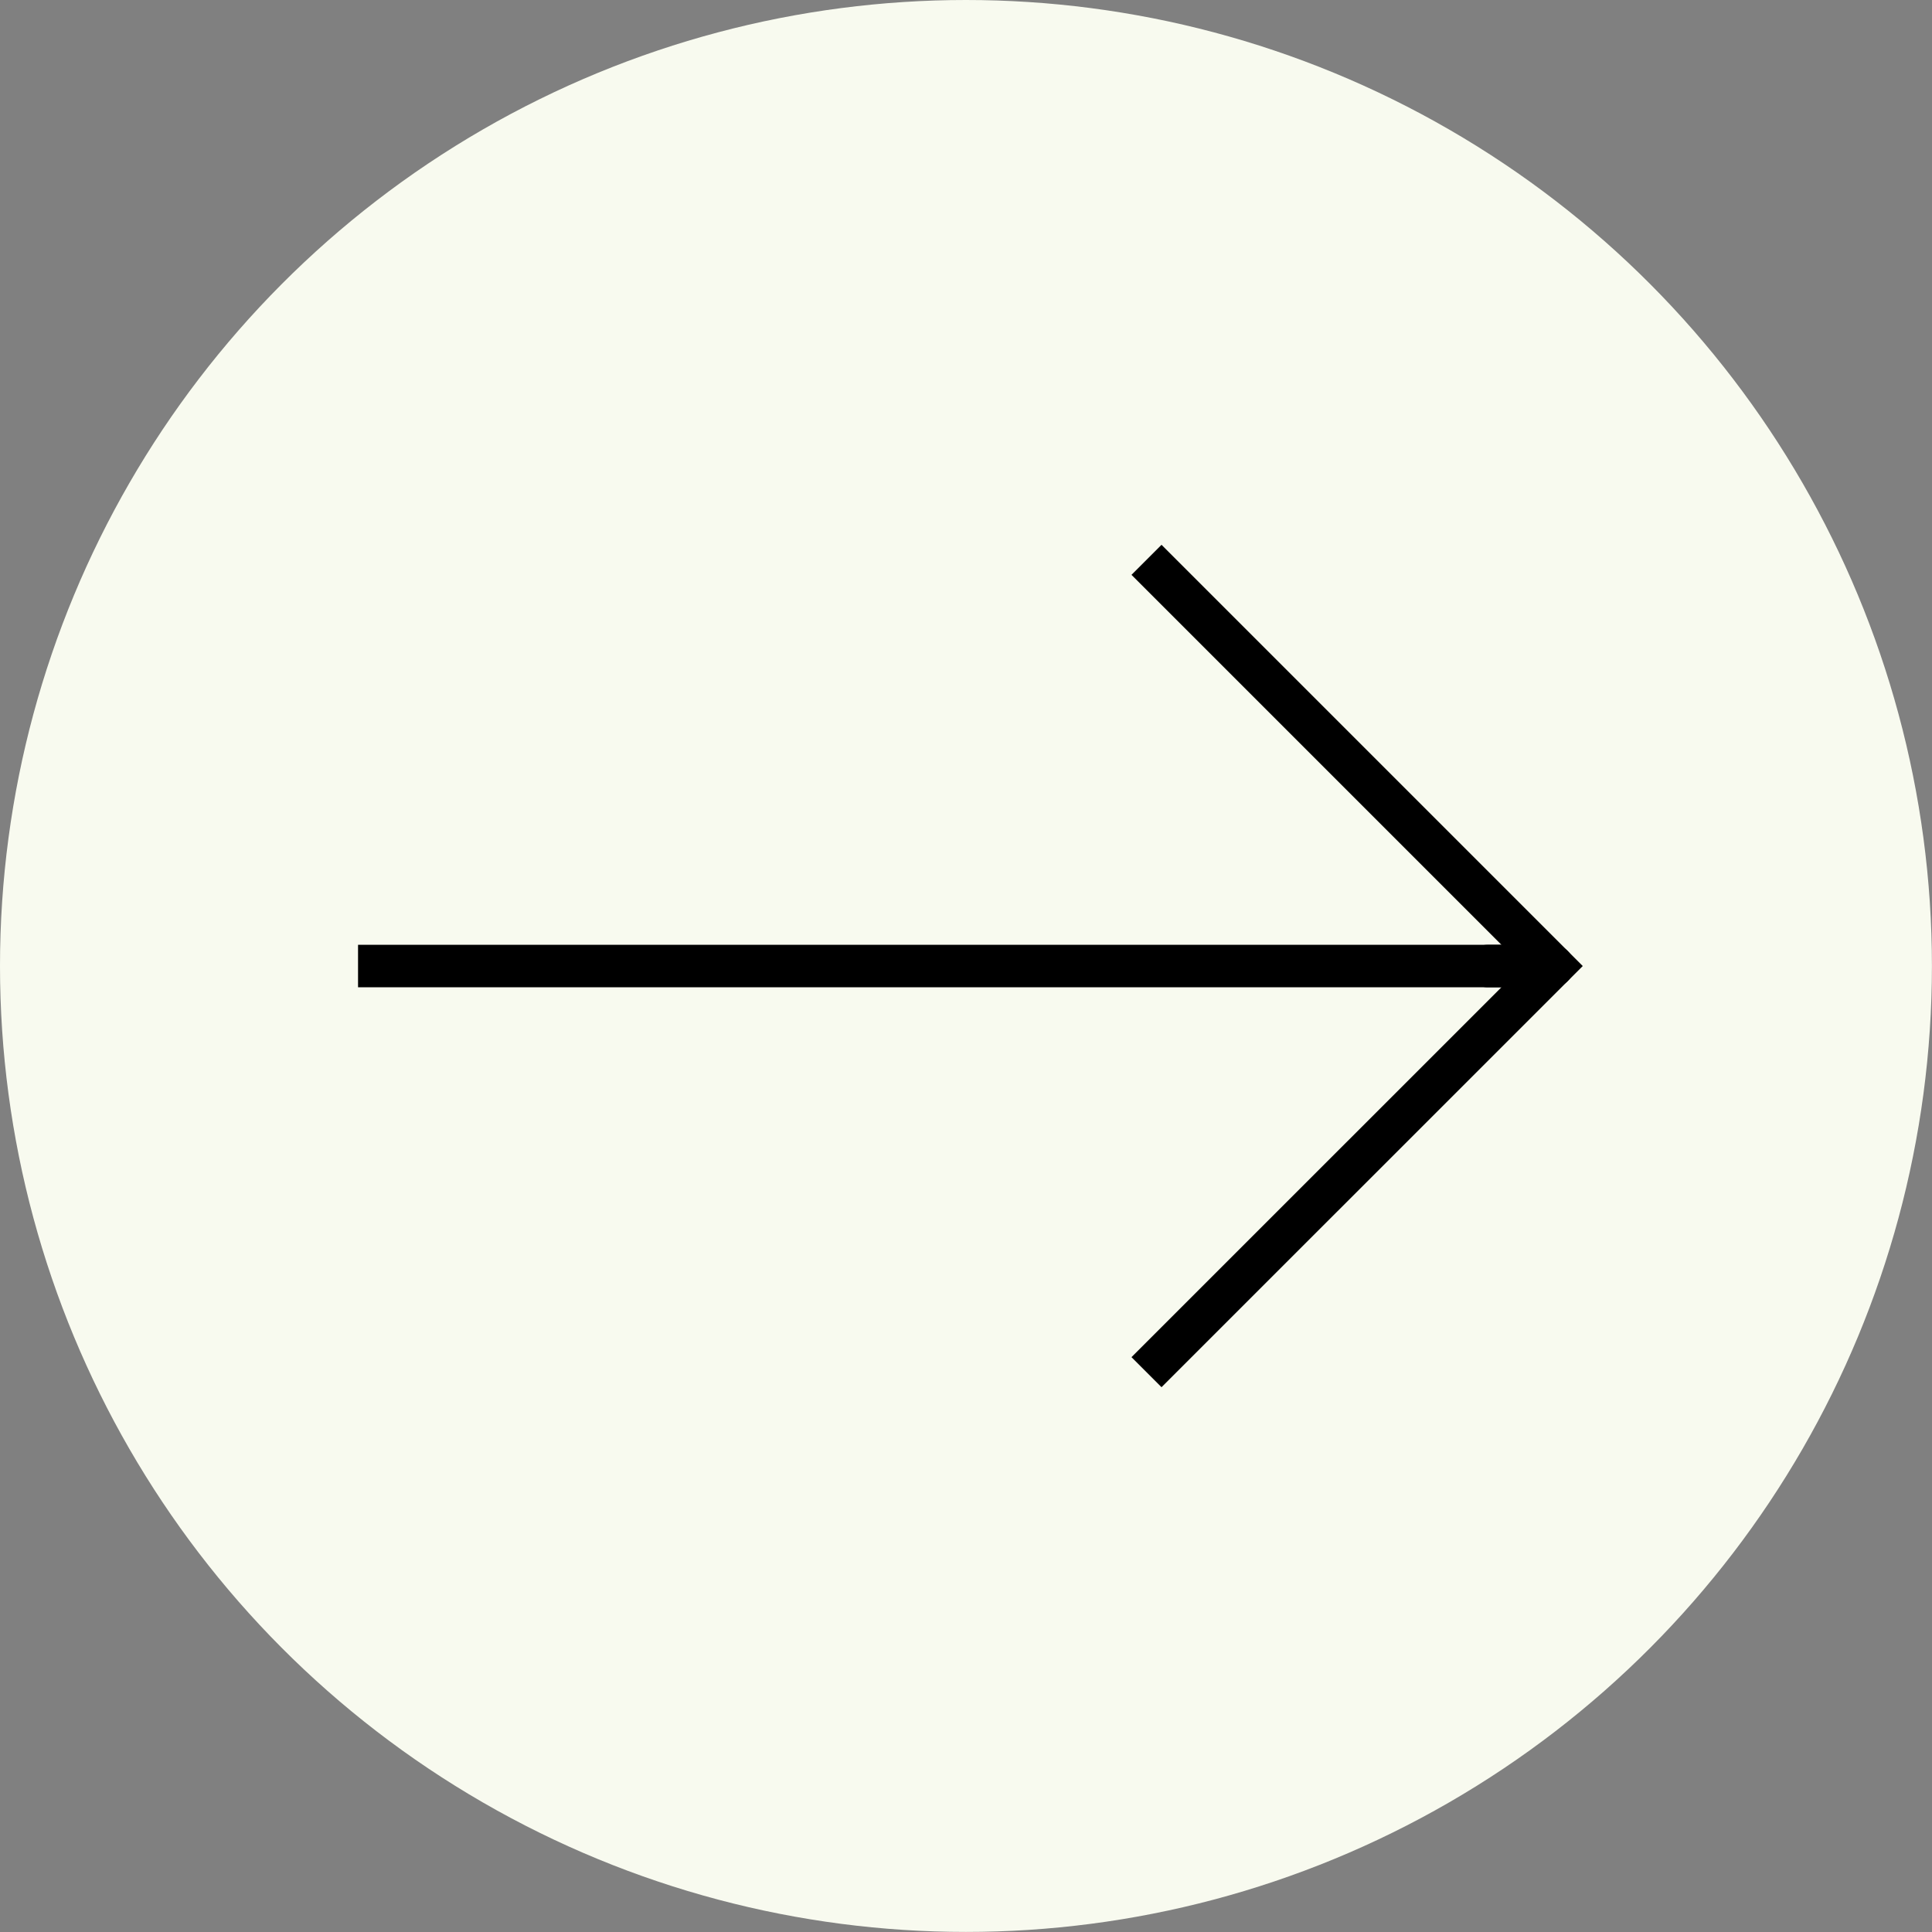 <svg xmlns="http://www.w3.org/2000/svg" id="Capa_2" data-name="Capa 2" viewBox="0 0 274.25 274.25"><rect x="0" y="0" width="274.25" height="274.25" fill="#808080" stroke="none"/><defs><style>      .cls-1 {        stroke-linecap: square;      }      .cls-1, .cls-2 {        fill: none;        stroke: #000;        stroke-width: 6.03px;      }      .cls-2 {        stroke-linecap: round;      }      .cls-3 {        fill: #f8faef;      }    </style></defs><g id="Capa_1-2" data-name="Capa 1"><g id="Grupo_126" data-name="Grupo 126"><circle id="Elipse_31" data-name="Elipse 31" class="cls-3" cx="137.12" cy="137.12" r="137.12"></circle><g id="arrow-right"><path id="Trazado_31" data-name="Trazado 31" class="cls-1" d="M164.88,192.65l55.53-55.52-55.53-55.53"></path><path id="Trazado_32" data-name="Trazado 32" class="cls-1" d="M53.84,137.13h157.32"></path><path id="Trazado_33" data-name="Trazado 33" class="cls-2" d="M220.41,137.13h-9.26"></path></g></g></g></svg>